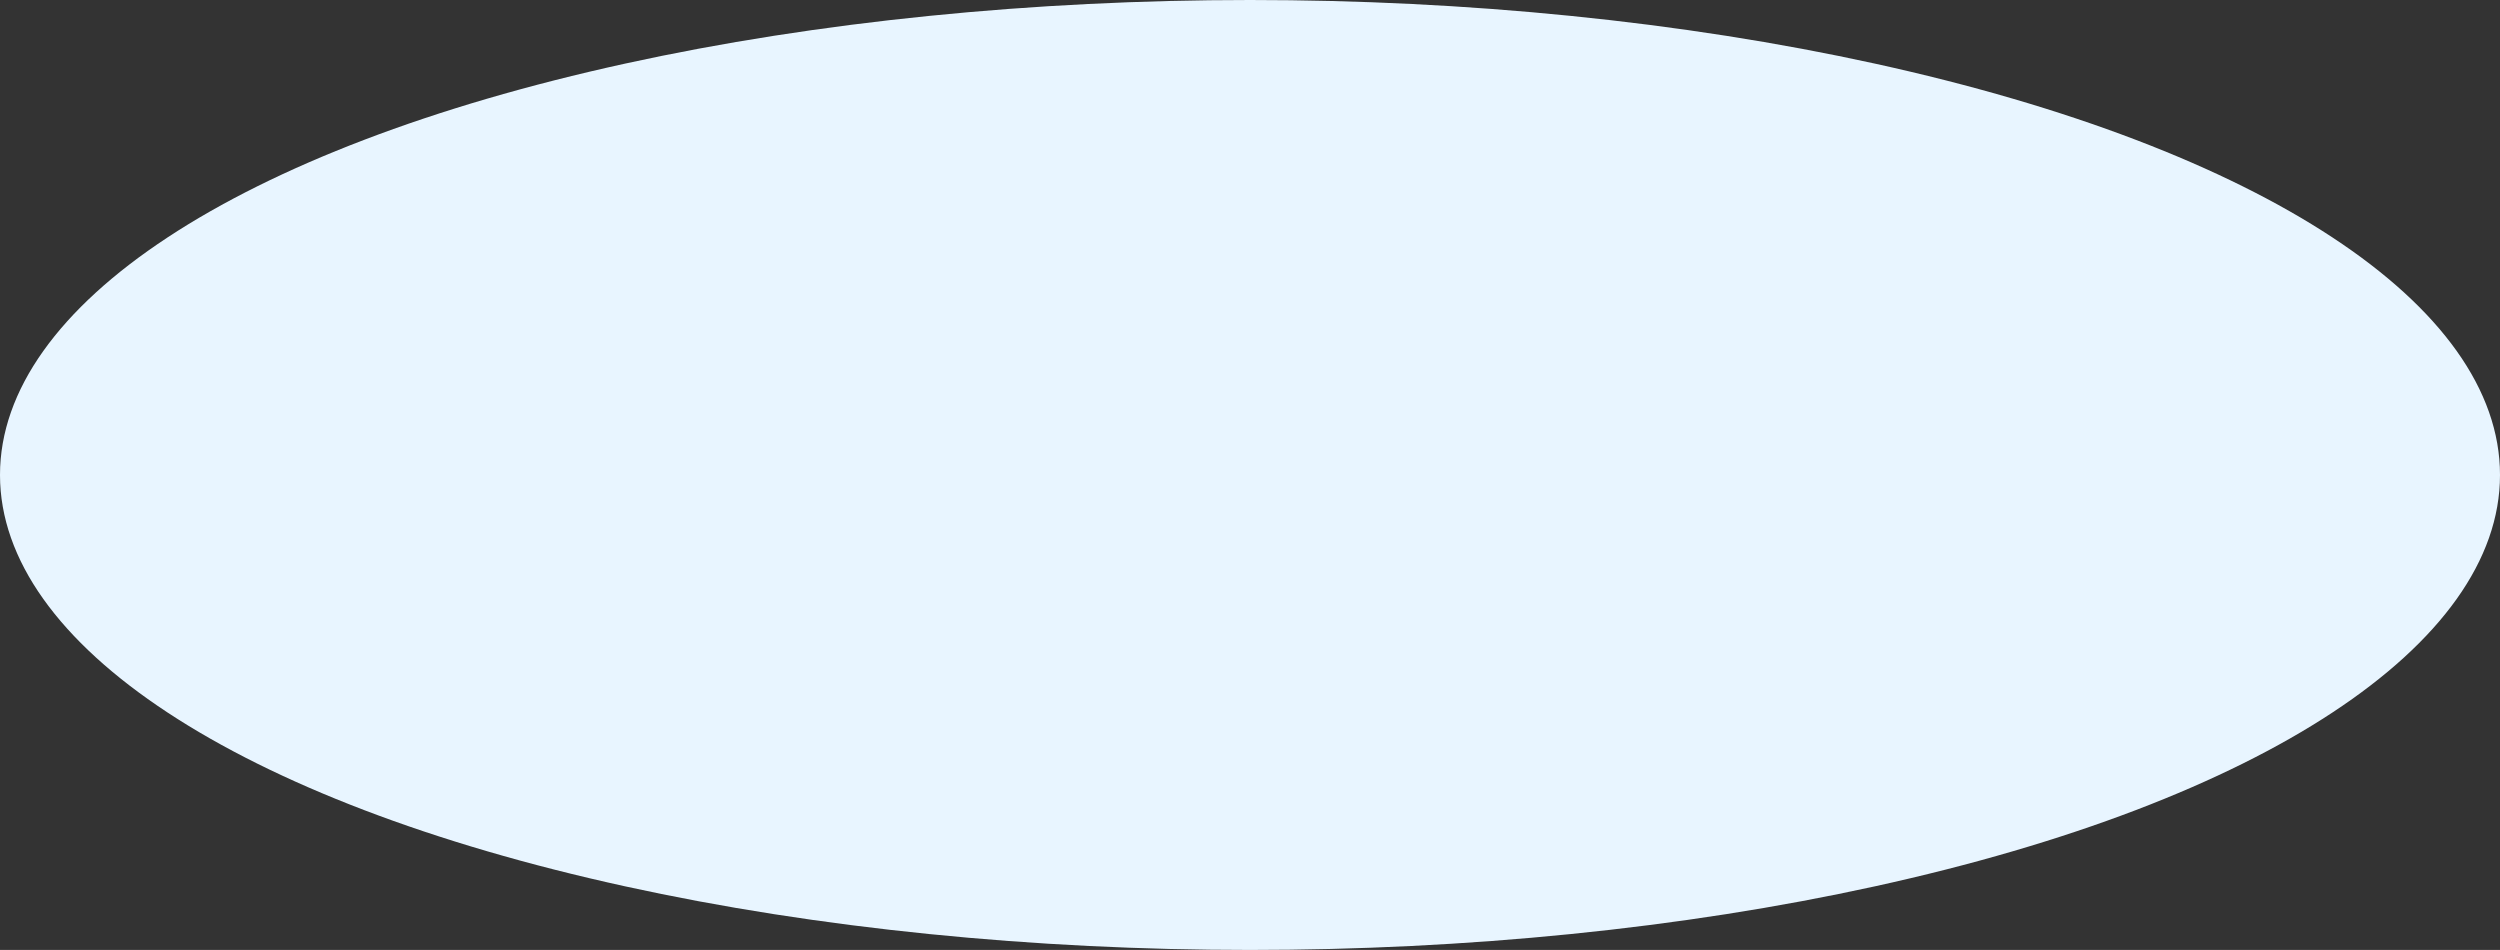 <svg xmlns="http://www.w3.org/2000/svg" width="700" height="265.986" viewBox="0 0 700 265.986"><rect x="0" y="0" width="700" height="265.986" fill="#333333" stroke="none"/><defs><style>.a{fill:#e8f5ff;}</style></defs><ellipse class="a" cx="350" cy="132.993" rx="350" ry="132.993" transform="translate(700 265.986) rotate(-180)"/></svg>